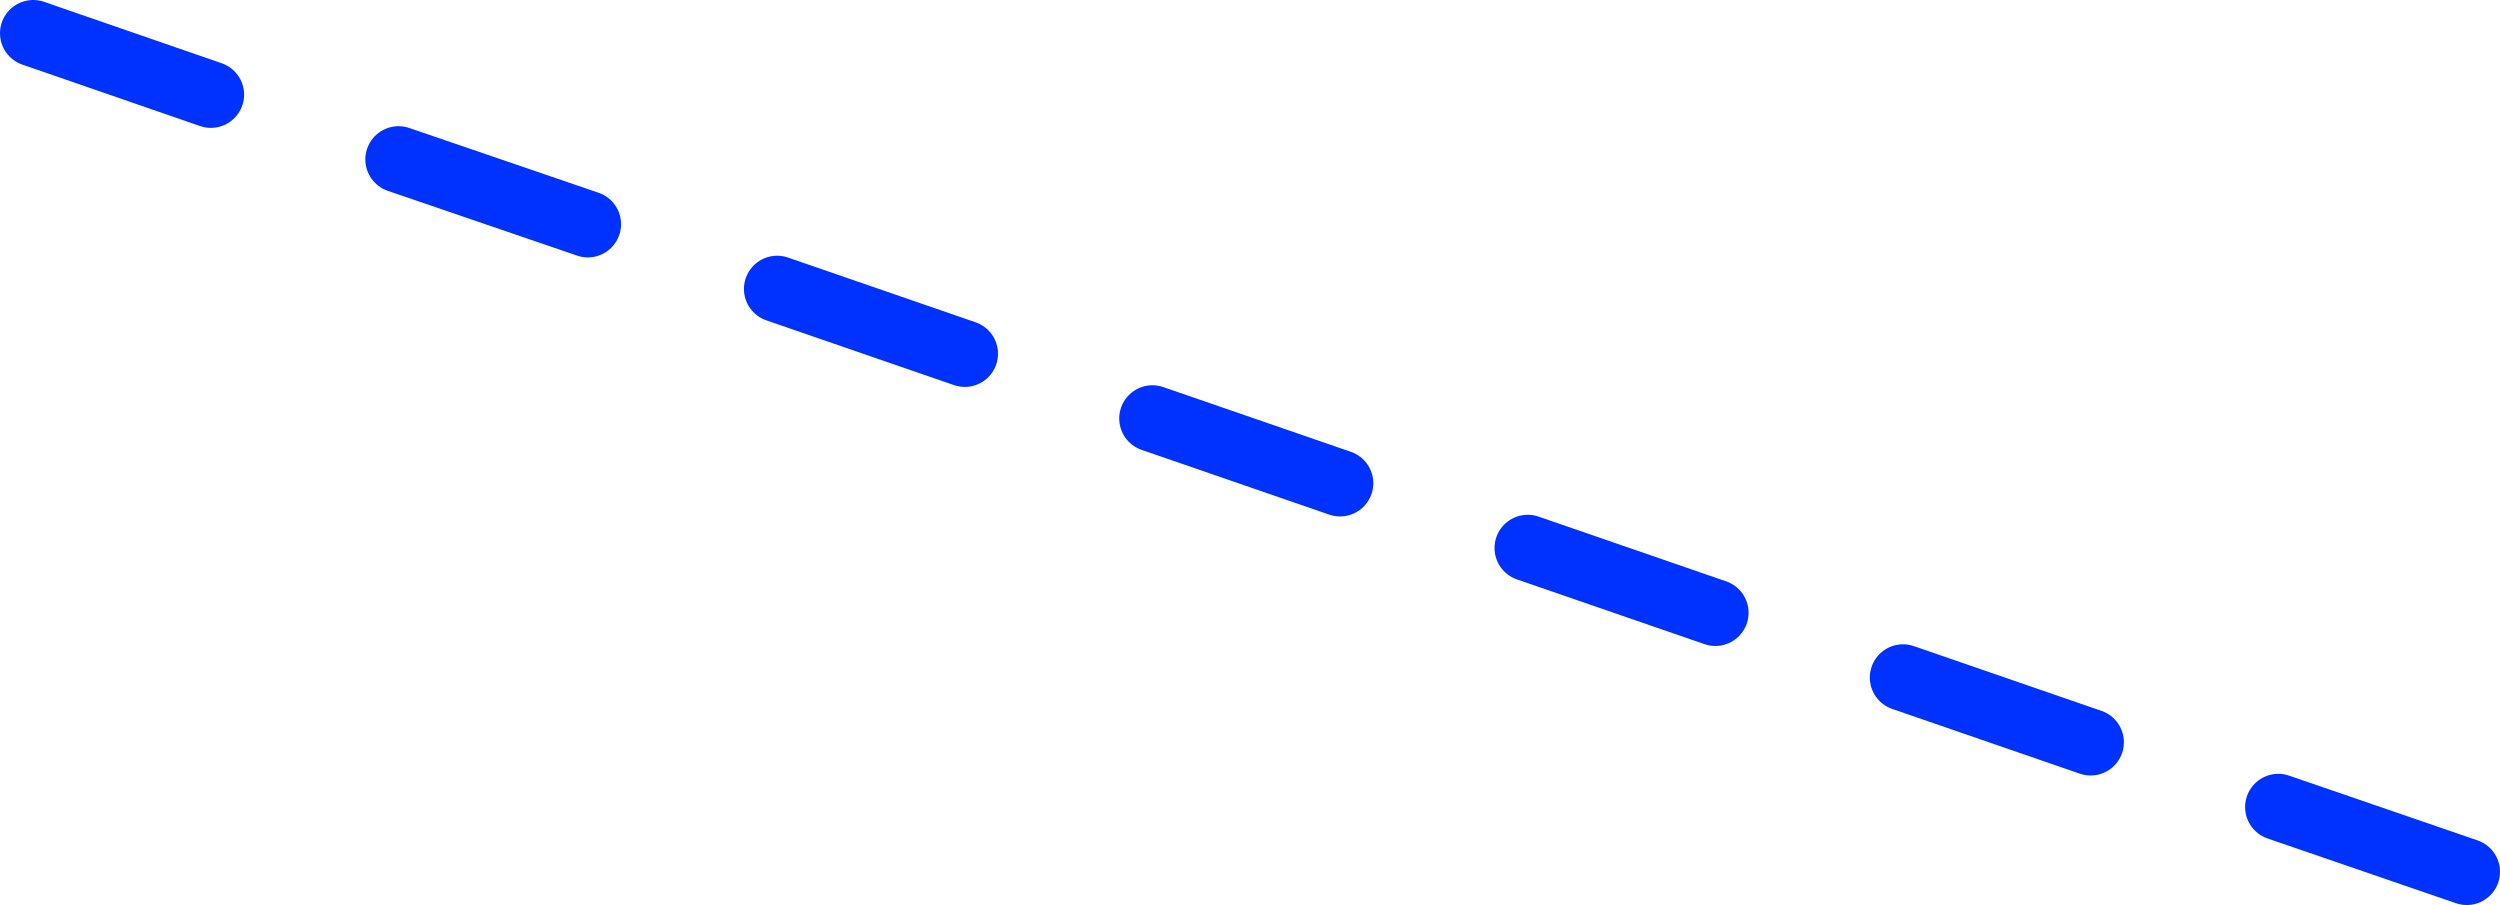 <?xml version="1.0" encoding="UTF-8" standalone="no"?>
<svg xmlns:xlink="http://www.w3.org/1999/xlink" height="54.5px" width="150.55px" xmlns="http://www.w3.org/2000/svg">
  <g transform="matrix(1.0, 0.0, 0.0, 1.0, -294.1, -162.55)">
    <path d="M352.2 183.85 L340.9 179.95 M374.8 191.65 L363.5 187.75 M420.0 207.25 L408.7 203.35 M442.65 215.05 L431.3 211.15 M397.4 199.45 L386.1 195.55 M306.8 168.25 L296.1 164.55 M329.5 176.05 L318.1 172.15" fill="none" stroke="#0032ff" stroke-linecap="round" stroke-linejoin="round" stroke-width="4.0"/>
  </g>
</svg>
